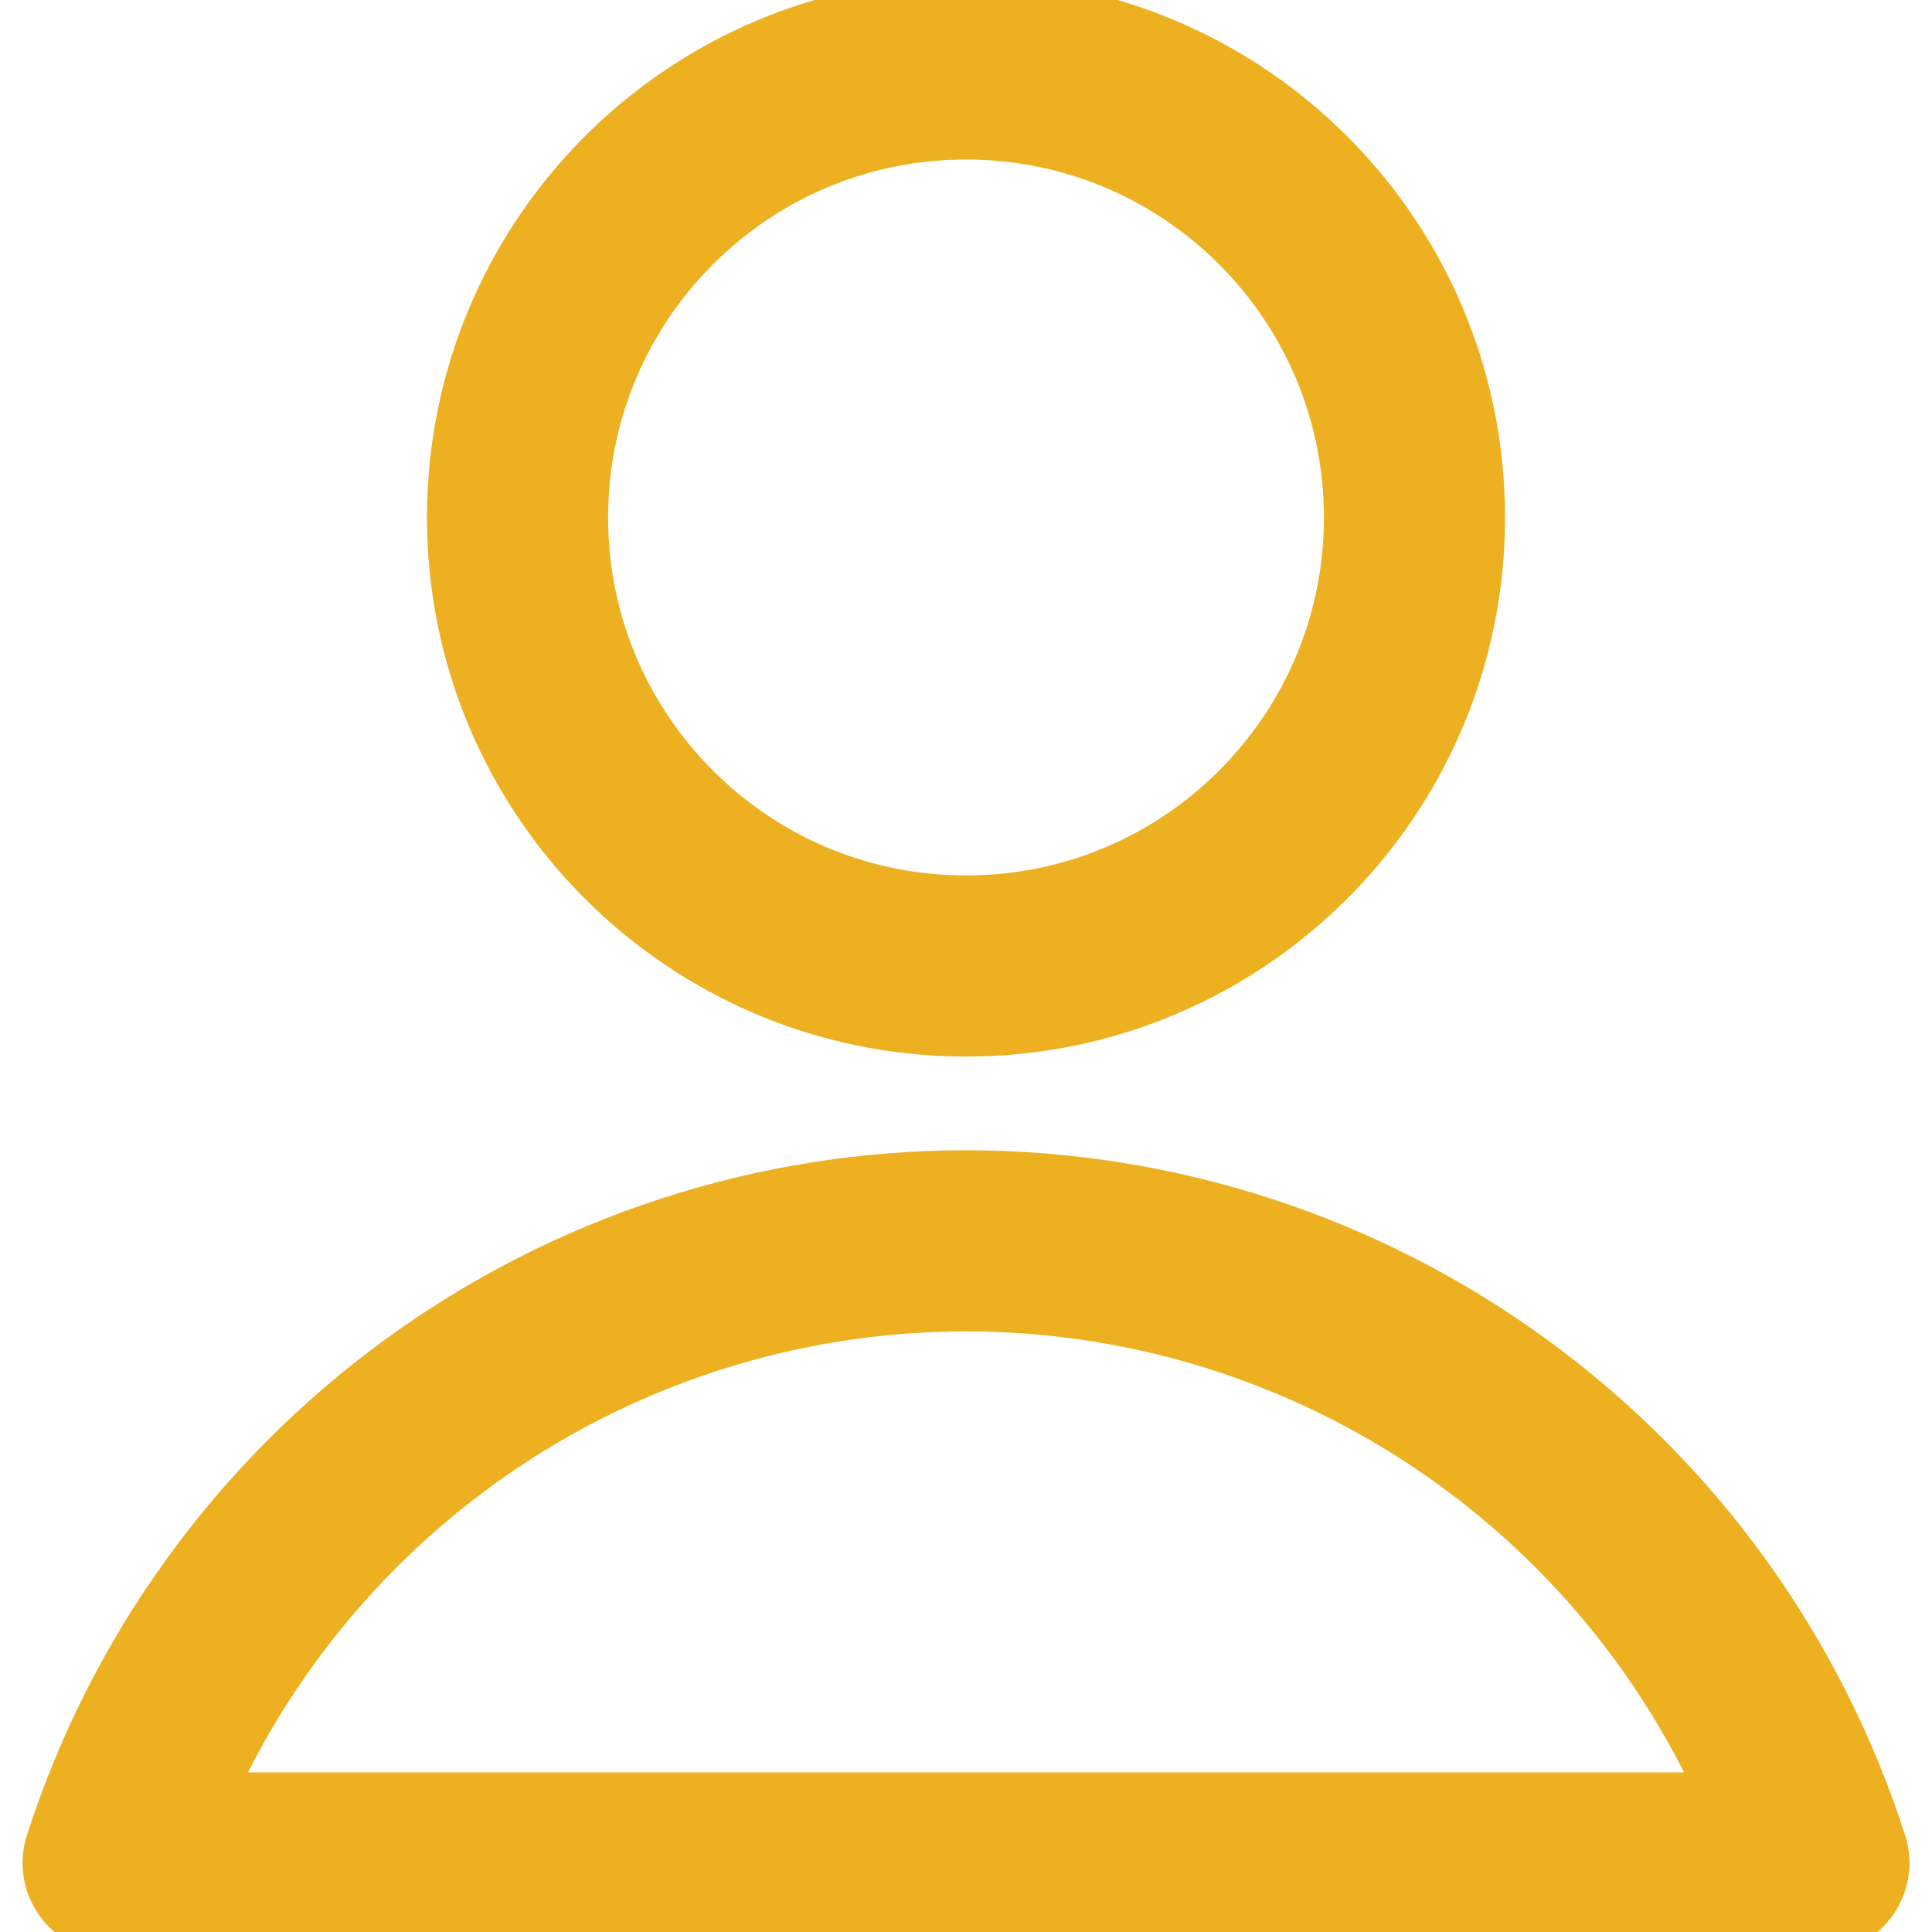 <svg width="16" height="16" viewBox="0 0 16 16" fill="none" xmlns="http://www.w3.org/2000/svg">
<path d="M8 8C10.052 8 11.714 6.337 11.714 4.286C11.714 2.234 10.052 0.571 8 0.571C5.949 0.571 4.286 2.234 4.286 4.286C4.286 6.337 5.949 8 8 8Z" stroke="#EDB021" stroke-width="1.5" stroke-linecap="round" stroke-linejoin="round"/>
<path d="M15.063 15.428C14.583 13.932 13.641 12.627 12.371 11.701C11.102 10.775 9.571 10.276 8 10.276C6.429 10.276 4.898 10.775 3.629 11.701C2.36 12.627 1.417 13.932 0.937 15.428H15.063Z" stroke="#EDB021" stroke-width="1.5" stroke-linecap="round" stroke-linejoin="round"/>
</svg>
